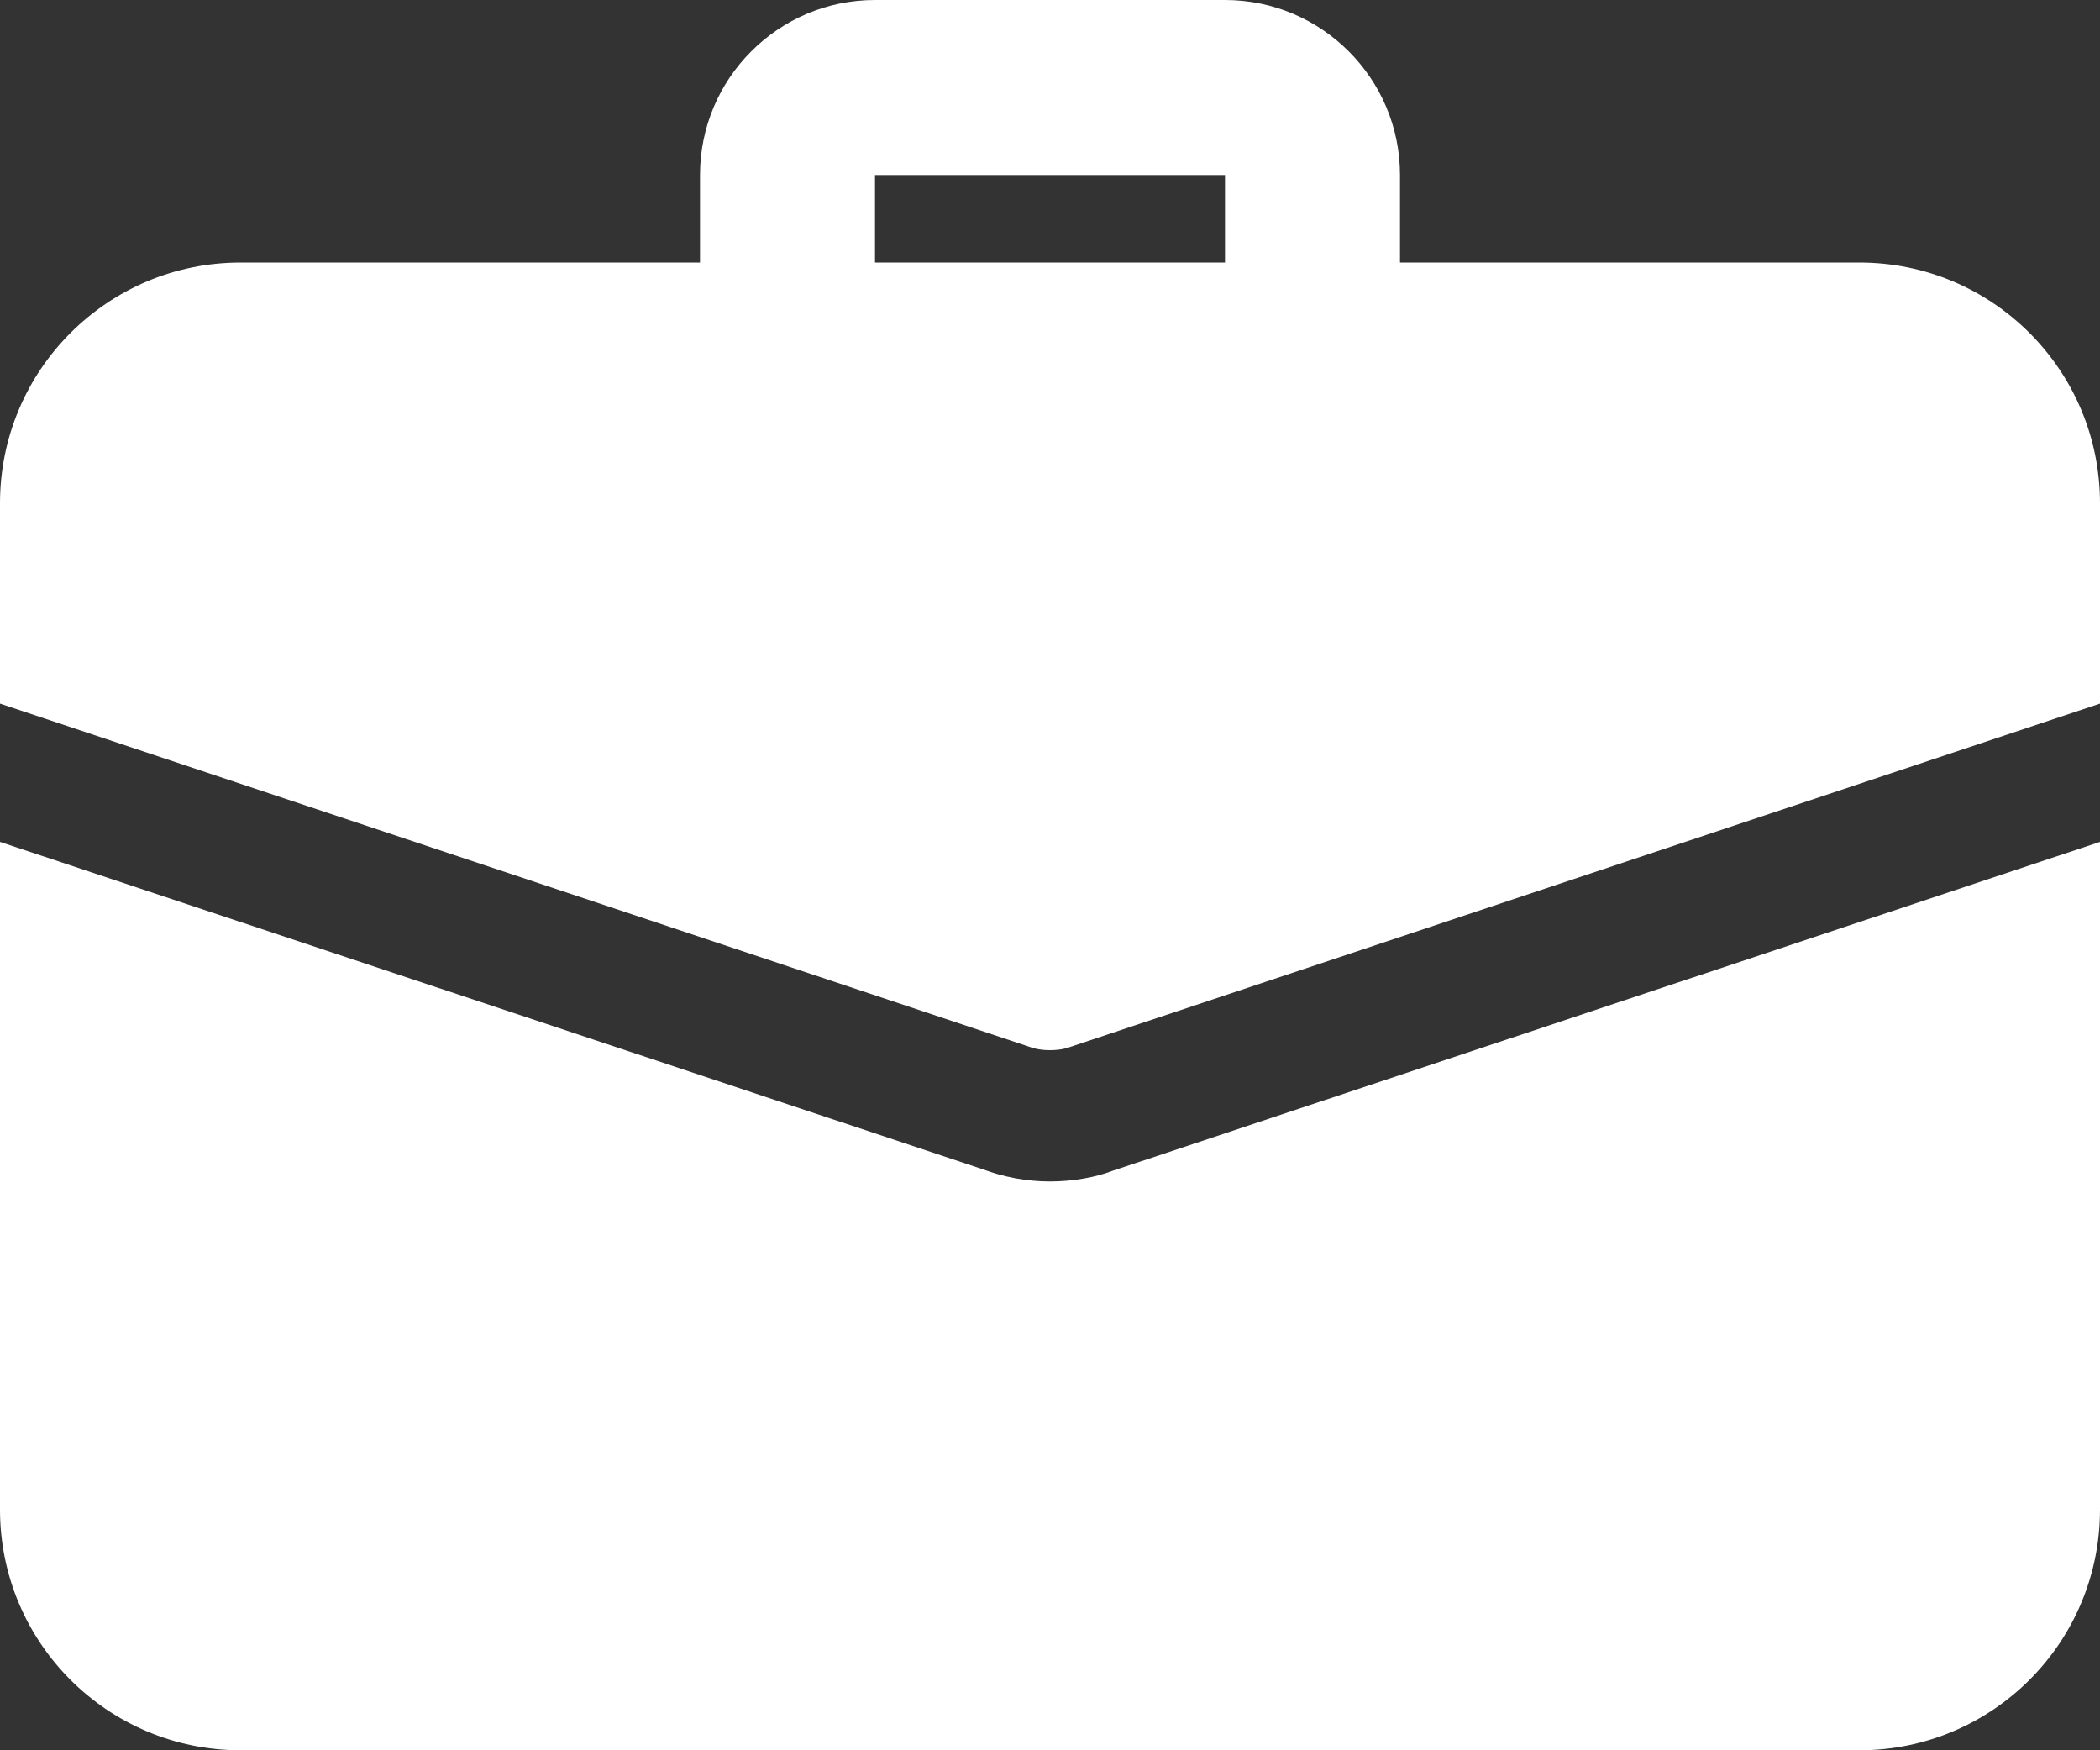 <?xml version="1.0" encoding="UTF-8"?> <svg xmlns="http://www.w3.org/2000/svg" width="30" height="25" viewBox="0 0 30 25" fill="none"><rect x="0" y="0" width="30" height="25" fill="#333333" stroke="none"/><path d="M18.75 5.625C18.06 5.625 17.5 5.065 17.5 4.375V2.5H12.5V4.375C12.5 5.065 11.94 5.625 11.25 5.625C10.56 5.625 10 5.065 10 4.375V2.5C10 1.121 11.121 0 12.5 0H17.5C18.879 0 20 1.121 20 2.5V4.375C20 5.065 19.44 5.625 18.75 5.625Z" fill="white"></path><path d="M15.887 16.725C15.662 16.812 15.338 16.875 15 16.875C14.662 16.875 14.338 16.812 14.037 16.7L0 12.025V21.562C0 23.462 1.538 25 3.438 25H26.562C28.462 25 30 23.462 30 21.562V12.025L15.887 16.725Z" fill="white"></path><path d="M30 7.188V10.05L15.3 14.95C15.2 14.988 15.1 15 15 15C14.9 15 14.8 14.988 14.7 14.95L0 10.05V7.188C0 5.287 1.538 3.75 3.438 3.75H26.562C28.462 3.75 30 5.287 30 7.188Z" fill="white"></path></svg> 